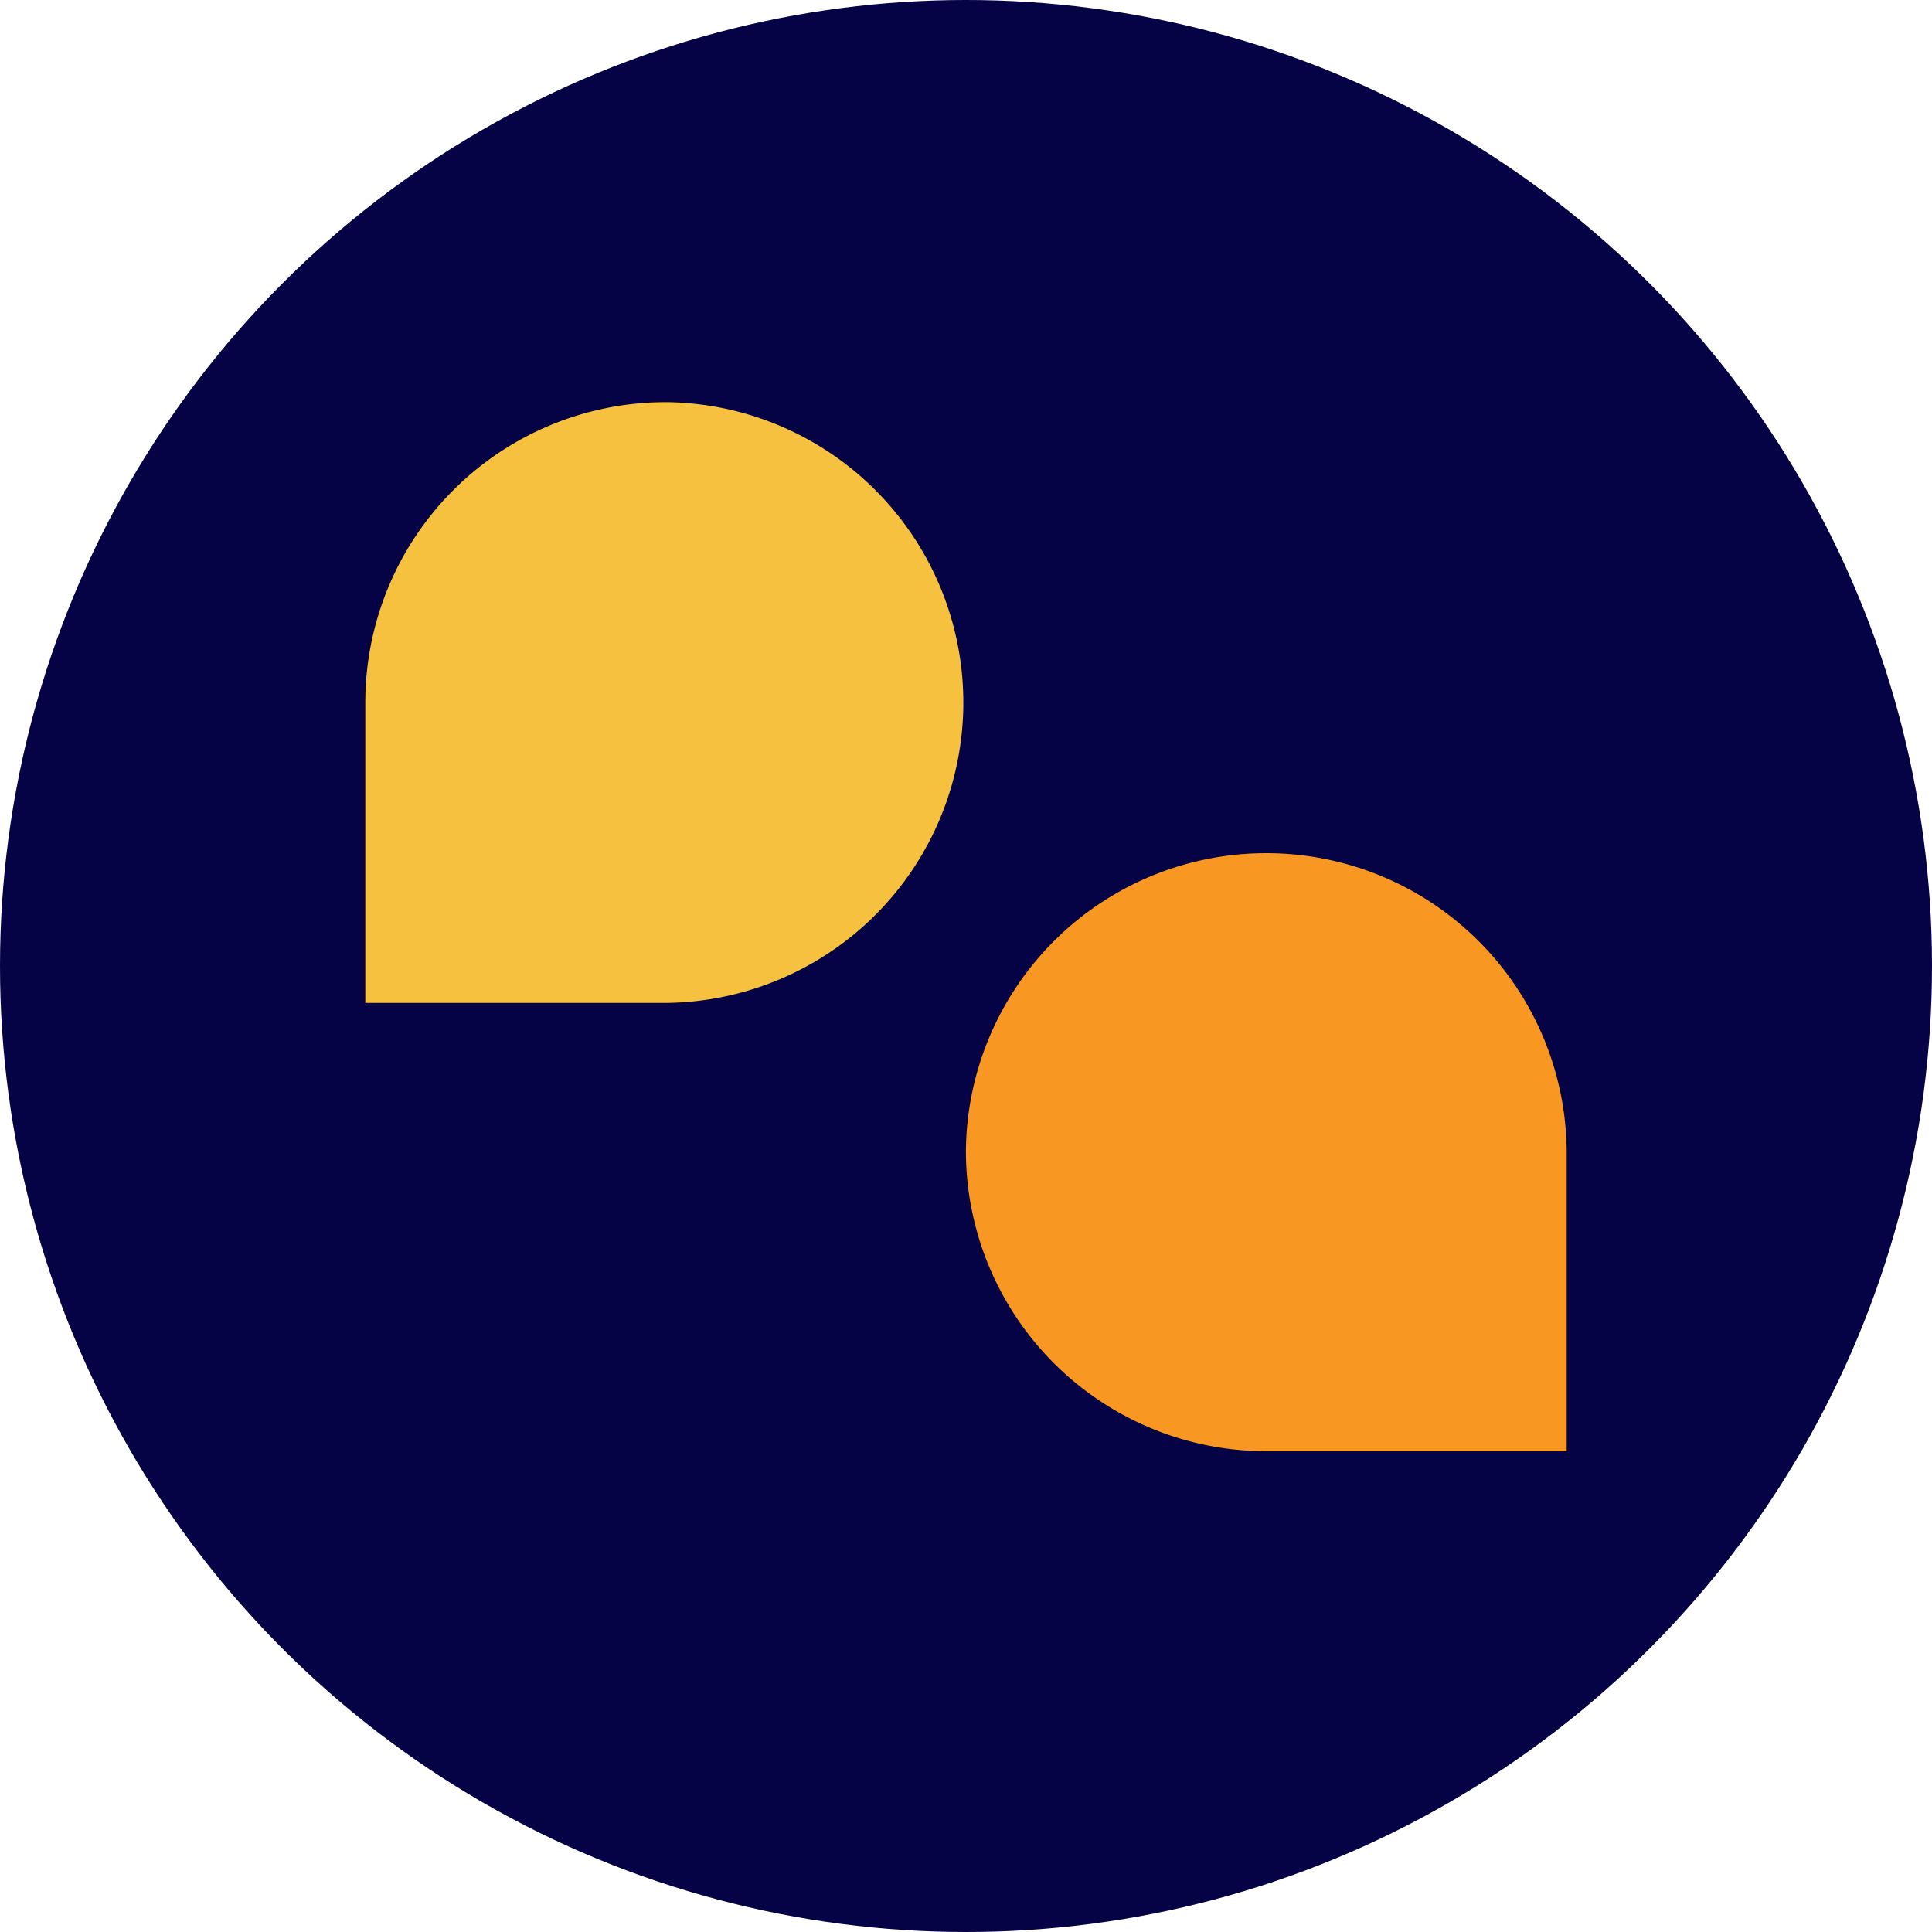 <?xml version="1.0" encoding="UTF-8"?>
<svg xmlns="http://www.w3.org/2000/svg" width="76" height="76" viewBox="0 0 76 76">
  <g id="Group_10006" data-name="Group 10006" transform="translate(2058 1713)">
    <g id="Group_10001" data-name="Group 10001" transform="translate(40 -336)">
      <circle id="Ellipse_3686" data-name="Ellipse 3686" cx="38" cy="38" r="38" transform="translate(-2098 -1377)" fill="#060246"></circle>
      <path id="Path_12000" data-name="Path 12000" d="M334.007,537.539a11.818,11.818,0,0,0-11.817,11.815v11.817h11.817a11.817,11.817,0,0,0,0-23.633" transform="translate(-2405.82 -1898.719)" fill="#f6c13f"></path>
      <path id="Path_12001" data-name="Path 12001" d="M354.36,573.367a11.818,11.818,0,0,0,11.815,11.817h11.818V573.367a11.817,11.817,0,0,0-23.633,0" transform="translate(-2414.364 -1905.097)" fill="#f89721"></path>
    </g>
  </g>
</svg>
